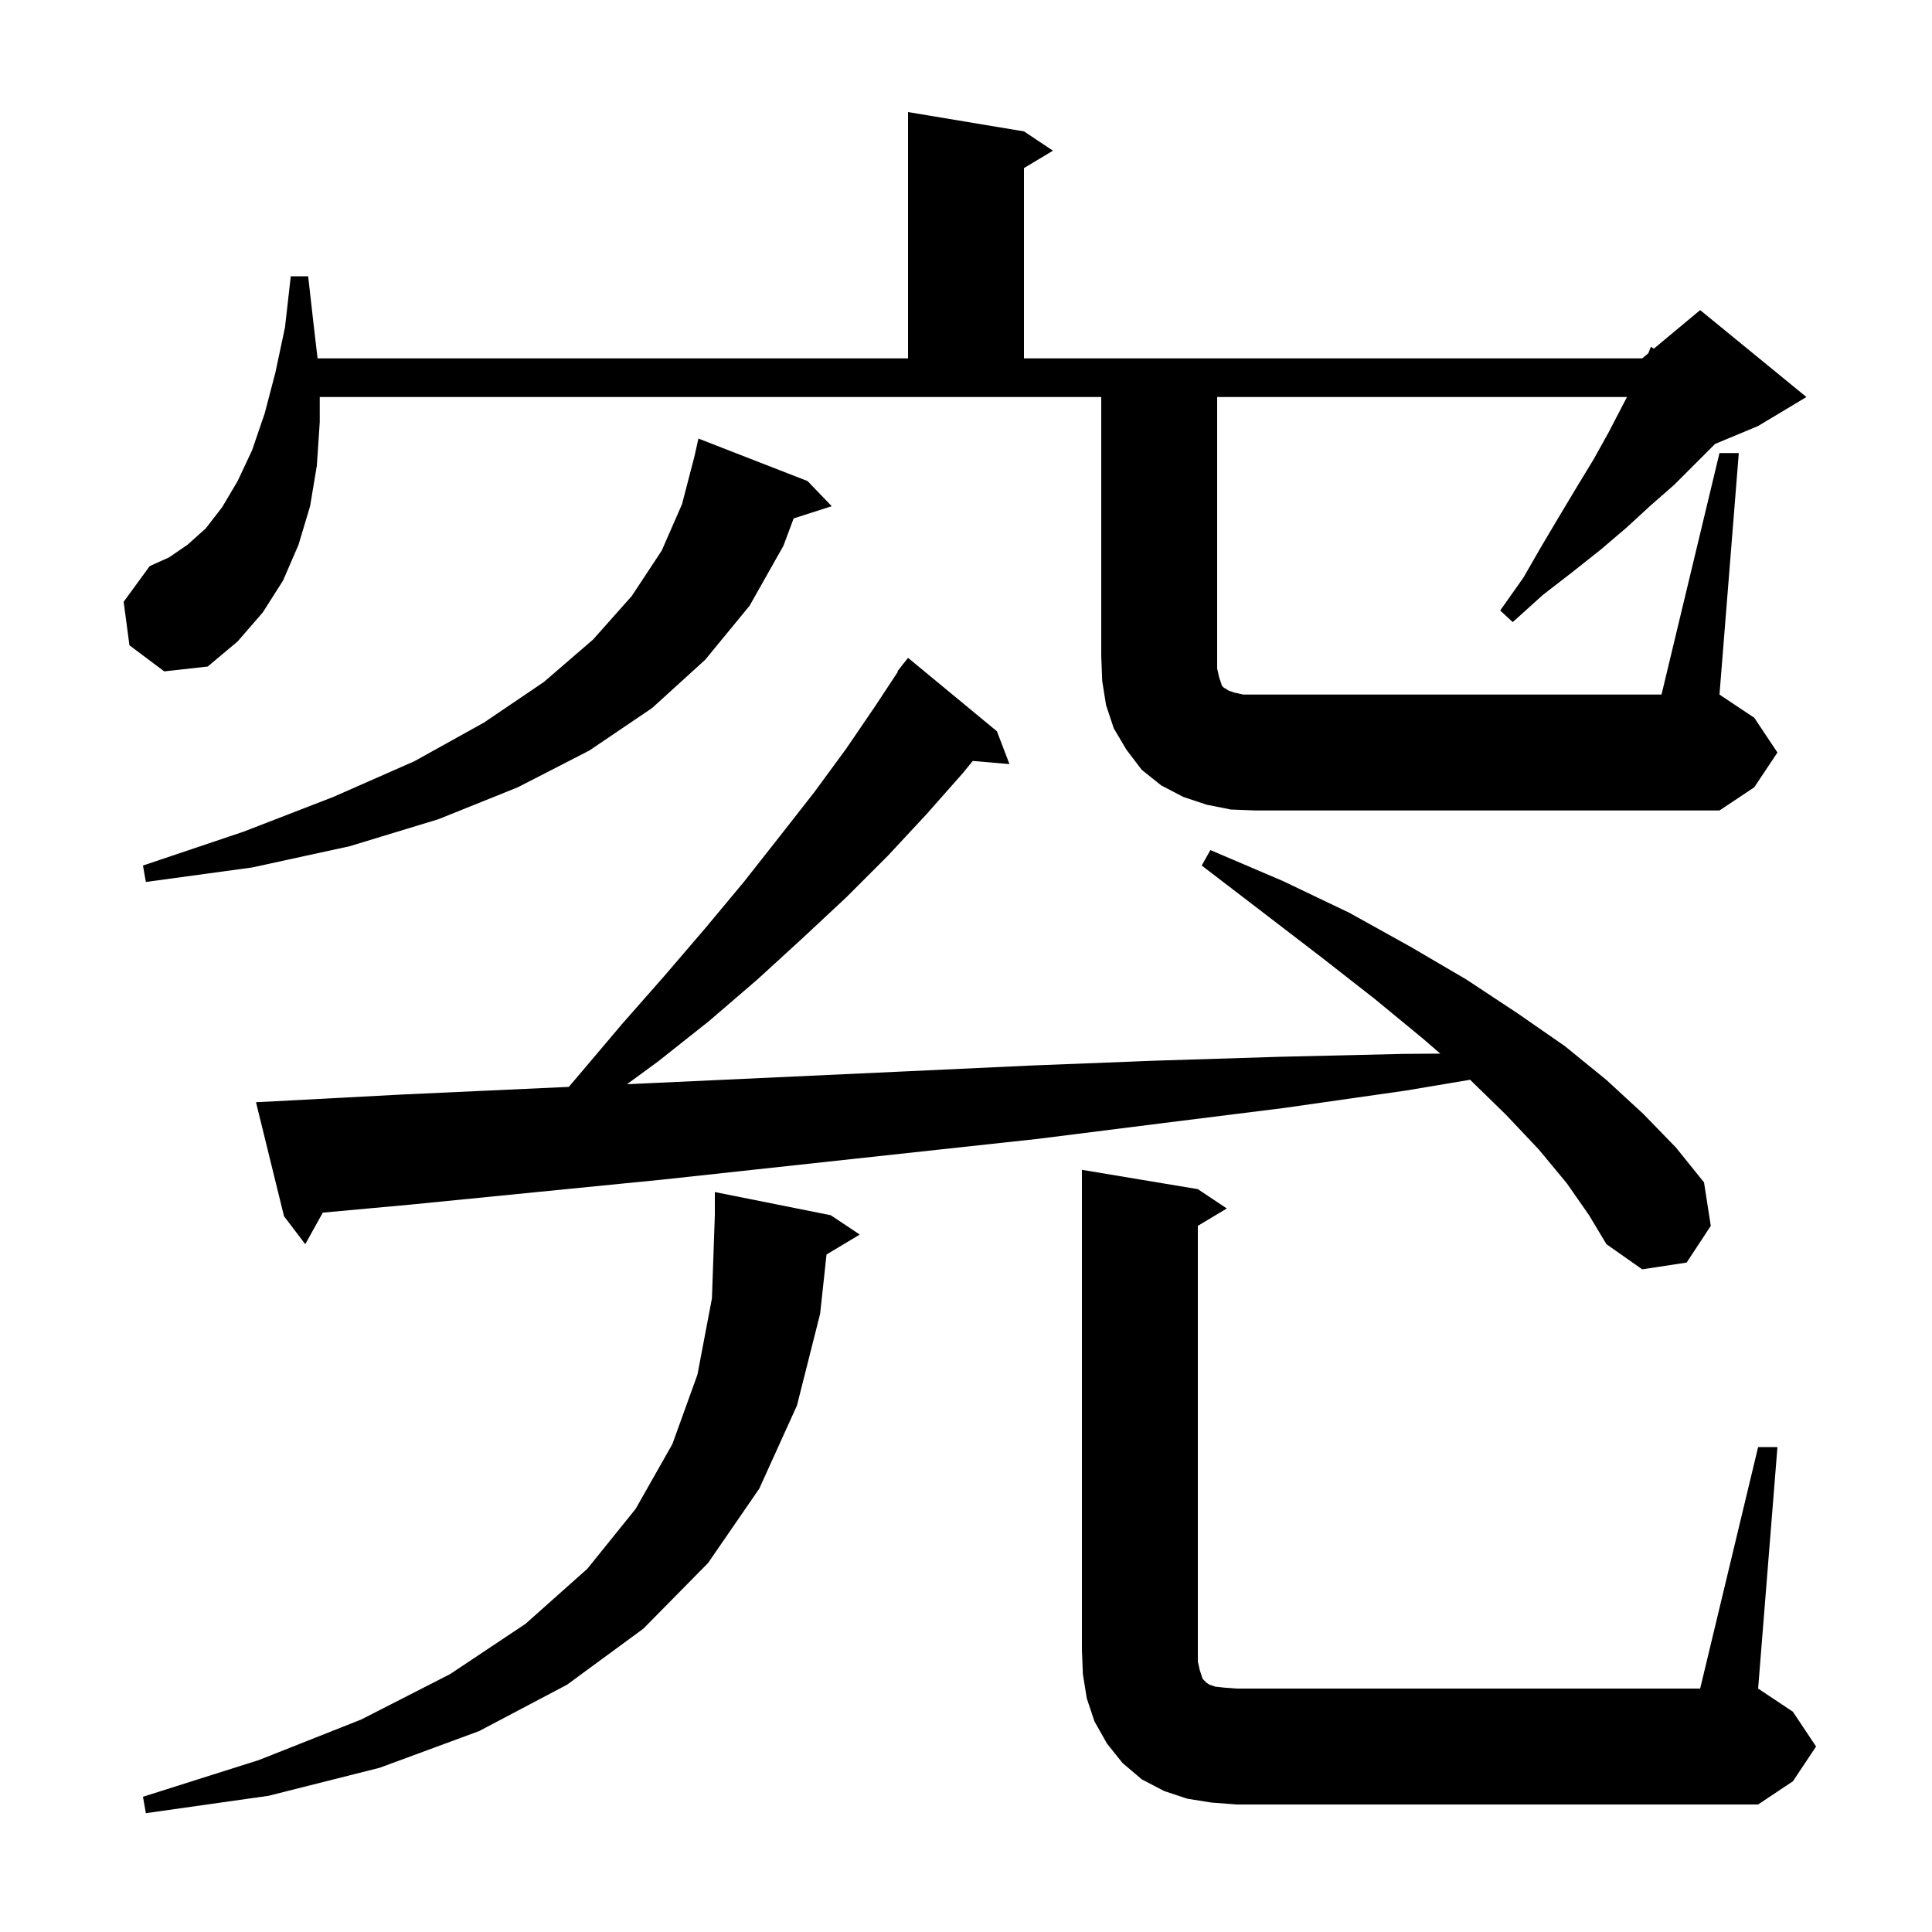 <svg xmlns="http://www.w3.org/2000/svg" xmlns:xlink="http://www.w3.org/1999/xlink" version="1.1" baseProfile="full" viewBox="0 0 200 200" width="200" height="200">
<g fill="black">
<path d="M 85.562 129.863 L 84.9 136.0 L 82.5 145.5 L 78.6 154.1 L 73.3 161.8 L 66.6 168.6 L 58.7 174.4 L 49.6 179.2 L 39.3 183.0 L 27.8 185.9 L 15.1 187.7 L 14.8 186.0 L 26.8 182.2 L 37.4 178.0 L 46.6 173.3 L 54.4 168.1 L 60.8 162.4 L 65.8 156.2 L 69.6 149.5 L 72.2 142.3 L 73.7 134.4 L 74.0 125.8 L 74.0 123.4 L 86.0 125.8 L 89.0 127.8 Z M 182.0 149.8 L 184.0 149.8 L 182.0 174.8 L 185.6 177.2 L 188.0 180.8 L 185.6 184.4 L 182.0 186.8 L 128.0 186.8 L 125.4 186.6 L 122.9 186.2 L 120.5 185.4 L 118.2 184.2 L 116.2 182.5 L 114.6 180.5 L 113.3 178.2 L 112.5 175.8 L 112.1 173.3 L 112.0 170.8 L 112.0 121.1 L 124.0 123.1 L 127.0 125.1 L 124.0 126.9 L 124.0 172.0 L 124.2 172.9 L 124.5 173.8 L 124.9 174.2 L 125.2 174.4 L 125.8 174.6 L 126.7 174.7 L 128.0 174.8 L 176.0 174.8 Z M 162.2 122.5 L 159.3 119.0 L 155.9 115.4 L 152.184 111.777 L 145.5 112.9 L 132.9 114.7 L 120.1 116.3 L 107.4 117.9 L 68.7 122.1 L 42.5 124.7 L 33.415 125.532 L 31.6 128.8 L 29.4 125.9 L 26.5 114.1 L 28.5 114.0 L 41.7 113.3 L 58.881 112.513 L 60.0 111.2 L 64.4 106.0 L 68.8 101.0 L 73.0 96.1 L 77.0 91.3 L 80.7 86.6 L 84.3 82.0 L 87.6 77.5 L 90.6 73.1 L 92.952 69.531 L 92.9 69.5 L 93.351 68.926 L 93.5 68.7 L 93.518 68.713 L 94.0 68.1 L 103.2 75.7 L 104.5 79.1 L 100.699 78.772 L 99.7 80.0 L 95.9 84.3 L 91.9 88.6 L 87.6 92.9 L 83.1 97.1 L 78.4 101.4 L 73.4 105.7 L 68.1 109.9 L 64.908 112.237 L 67.9 112.1 L 93.9 110.9 L 106.8 110.3 L 119.6 109.8 L 132.4 109.4 L 145.2 109.1 L 149.095 109.069 L 147.4 107.6 L 142.3 103.4 L 136.8 99.1 L 130.8 94.5 L 124.4 89.6 L 125.3 88.0 L 132.8 91.2 L 139.7 94.5 L 146.0 98.0 L 151.8 101.4 L 157.1 104.9 L 162.0 108.3 L 166.3 111.8 L 170.1 115.3 L 173.5 118.8 L 176.4 122.4 L 177.1 126.9 L 174.6 130.7 L 170.0 131.4 L 166.3 128.8 L 164.5 125.8 Z M 83.6 49.8 L 86.1 52.4 L 82.157 53.667 L 81.1 56.5 L 77.6 62.7 L 73.0 68.3 L 67.5 73.3 L 61.0 77.7 L 53.6 81.5 L 45.4 84.8 L 36.2 87.6 L 26.1 89.8 L 15.1 91.3 L 14.8 89.6 L 25.2 86.1 L 34.5 82.5 L 42.9 78.8 L 50.1 74.8 L 56.3 70.6 L 61.4 66.2 L 65.4 61.7 L 68.5 57.0 L 70.6 52.2 L 71.9 47.2 L 72.3 45.4 Z M 127.4 83.8 L 124.9 83.3 L 122.5 82.5 L 120.2 81.3 L 118.2 79.7 L 116.6 77.6 L 115.3 75.4 L 114.5 73.0 L 114.1 70.5 L 114.0 67.9 L 114.0 41.1 L 33.1 41.1 L 33.1 43.7 L 32.8 48.2 L 32.1 52.4 L 30.9 56.4 L 29.3 60.1 L 27.2 63.4 L 24.6 66.4 L 21.5 69.0 L 17.0 69.5 L 13.4 66.8 L 12.8 62.3 L 15.5 58.6 L 17.5 57.7 L 19.4 56.4 L 21.3 54.7 L 23.0 52.5 L 24.6 49.8 L 26.1 46.6 L 27.4 42.8 L 28.5 38.6 L 29.5 33.9 L 30.1 28.6 L 31.9 28.6 L 32.5 33.9 L 32.876 37.1 L 94.0 37.1 L 94.0 11.6 L 106.0 13.6 L 109.0 15.6 L 106.0 17.4 L 106.0 37.1 L 170.0 37.1 L 170.63 36.575 L 170.9 35.9 L 171.205 36.096 L 176.0 32.1 L 187.0 41.1 L 182.0 44.1 L 177.543 45.957 L 173.3 50.2 L 170.9 52.3 L 168.4 54.6 L 165.7 56.9 L 162.8 59.2 L 159.7 61.6 L 156.6 64.4 L 155.3 63.2 L 157.7 59.8 L 159.6 56.5 L 161.5 53.3 L 163.3 50.3 L 165.0 47.5 L 166.5 44.8 L 167.8 42.3 L 168.426 41.1 L 126.0 41.1 L 126.0 69.2 L 126.2 70.1 L 126.5 71.0 L 126.7 71.2 L 126.9 71.3 L 127.2 71.5 L 127.8 71.7 L 128.7 71.9 L 172.0 71.9 L 178.0 46.9 L 180.0 46.9 L 178.0 71.9 L 181.6 74.3 L 184.0 77.9 L 181.6 81.5 L 178.0 83.9 L 130.0 83.9 Z " />
</g>
</svg>
